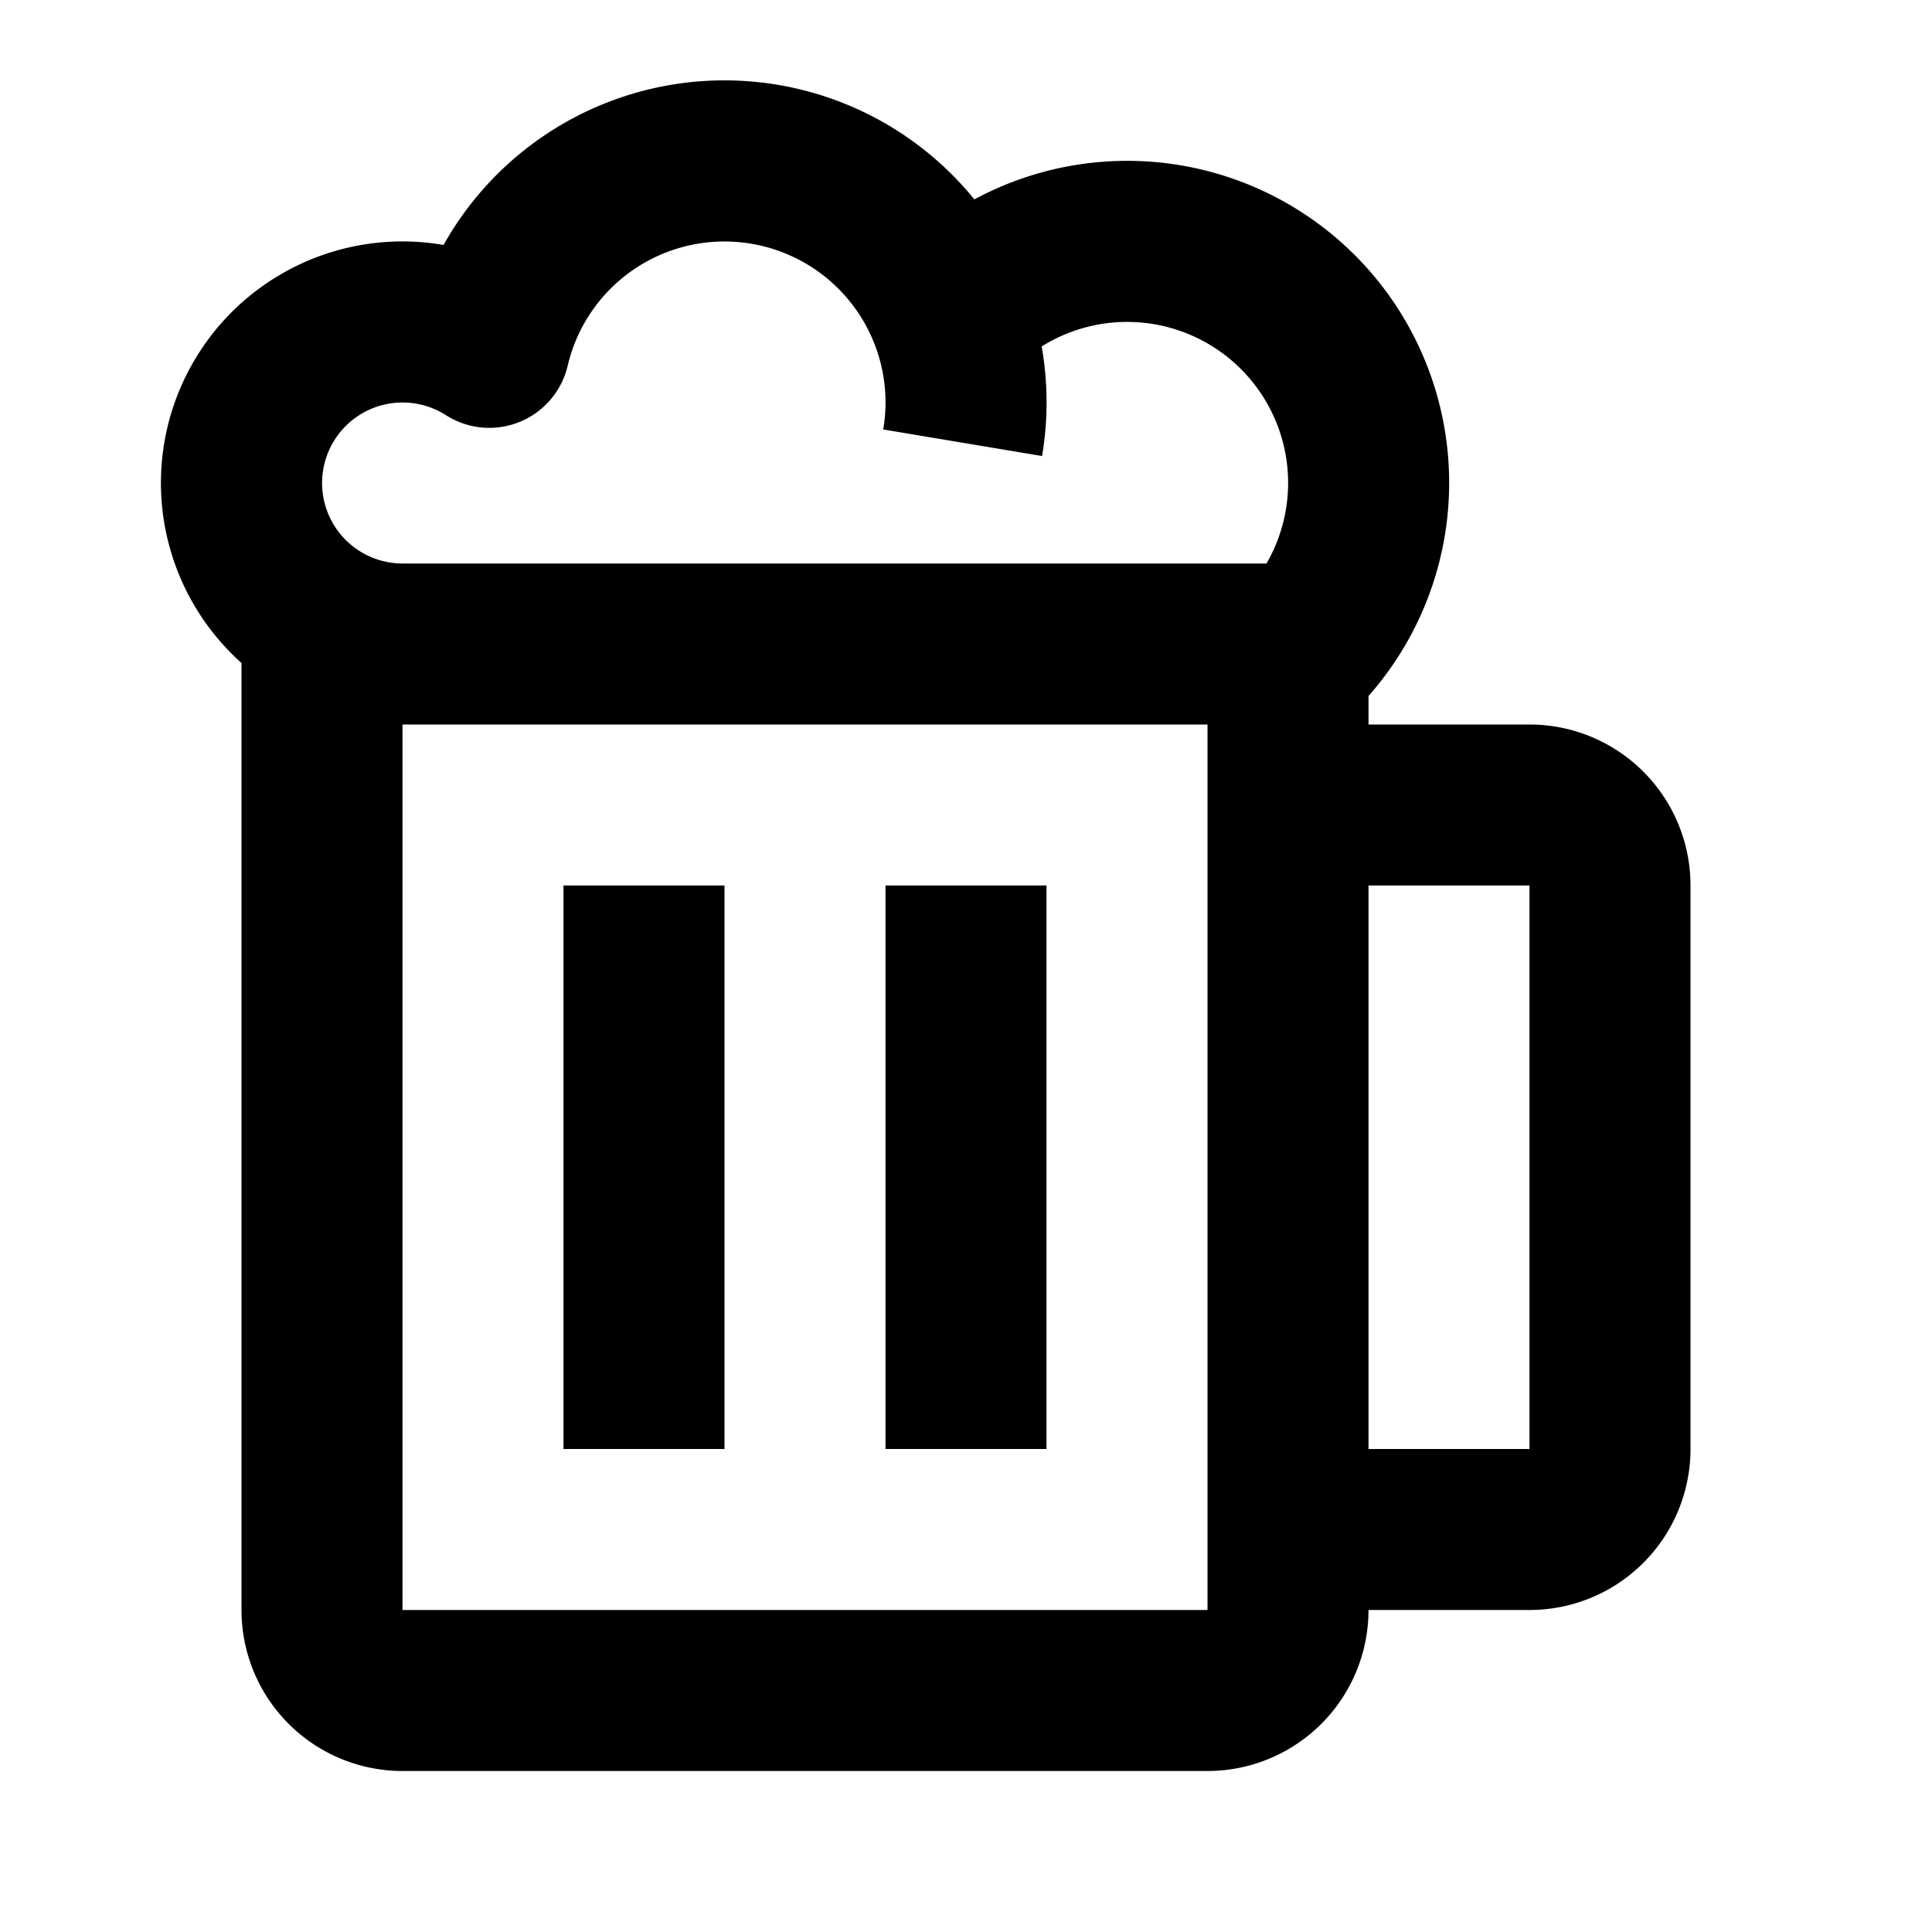 <svg xmlns="http://www.w3.org/2000/svg" width="24" height="24" viewBox="0 0 24 24" fill="none">
	<path fill="currentColor" d="M9 3a2 2 0 0 1 1.972 2.335l1.973.33a4 4 0 0 0-.005-1.361A2 2 0 0 1 15.733 7H5a1 1 0 1 1 .539-1.843a1 1 0 0 0 1.513-.614A2 2 0 0 1 9 3m1.516-1.703A4 4 0 0 0 5.51 3.043A3 3 0 0 0 3 8.236V20a2 2 0 0 0 2 2h10a2 2 0 0 0 2-2h2a2 2 0 0 0 2-2v-7a2 2 0 0 0-2-2h-2v-.354a4 4 0 0 0-4.896-6.169a4 4 0 0 0-1.588-1.18M17 11h2v7h-2zm-2-2v11H5V9zm-8 2v7h2v-7zm6 0v7h-2v-7z" />
    <style>
        path { fill: #000; }
        @media (prefers-color-scheme: dark) {
            path { fill: #FFF; }
        }
    </style>
</svg>